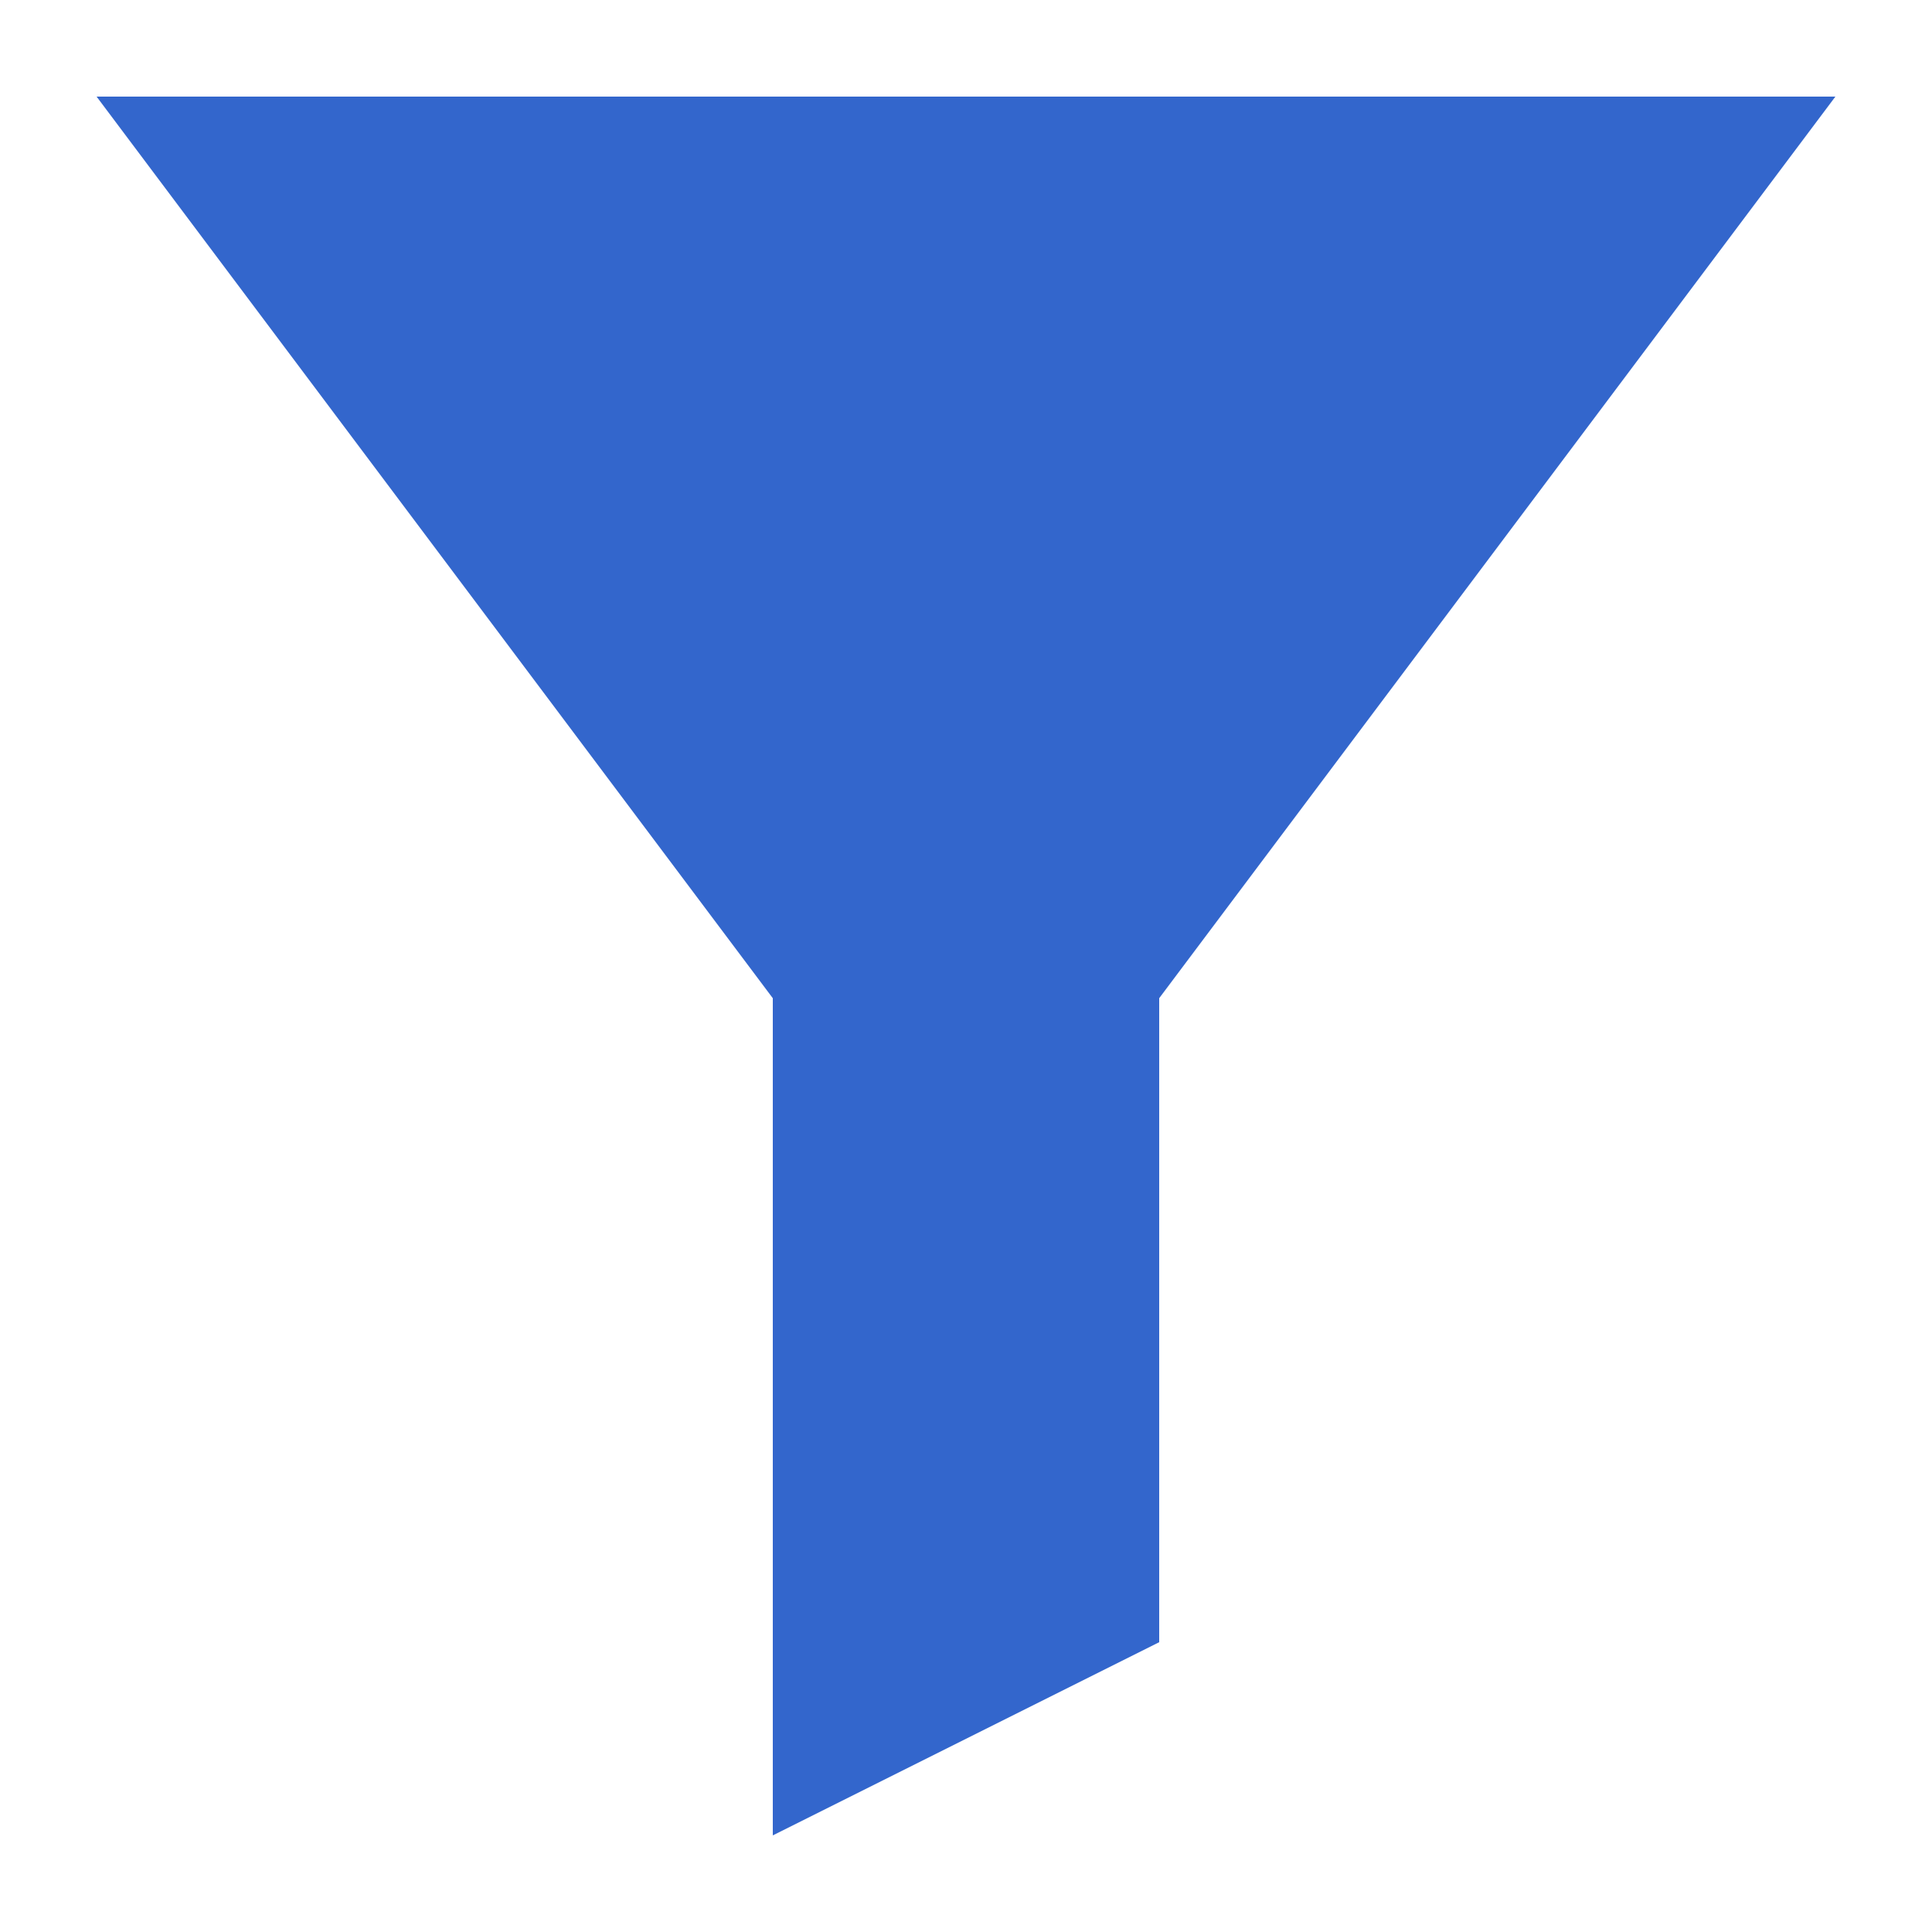 <?xml version="1.0" encoding="UTF-8"?><svg xmlns="http://www.w3.org/2000/svg" width="20" height="20" viewBox="0 0 20 20"><title>funnel</title><g fill="#36c"><path d="M1 1h18l-9 12z"/><path d="M8 19l4-2V9H8z"/></g></svg>